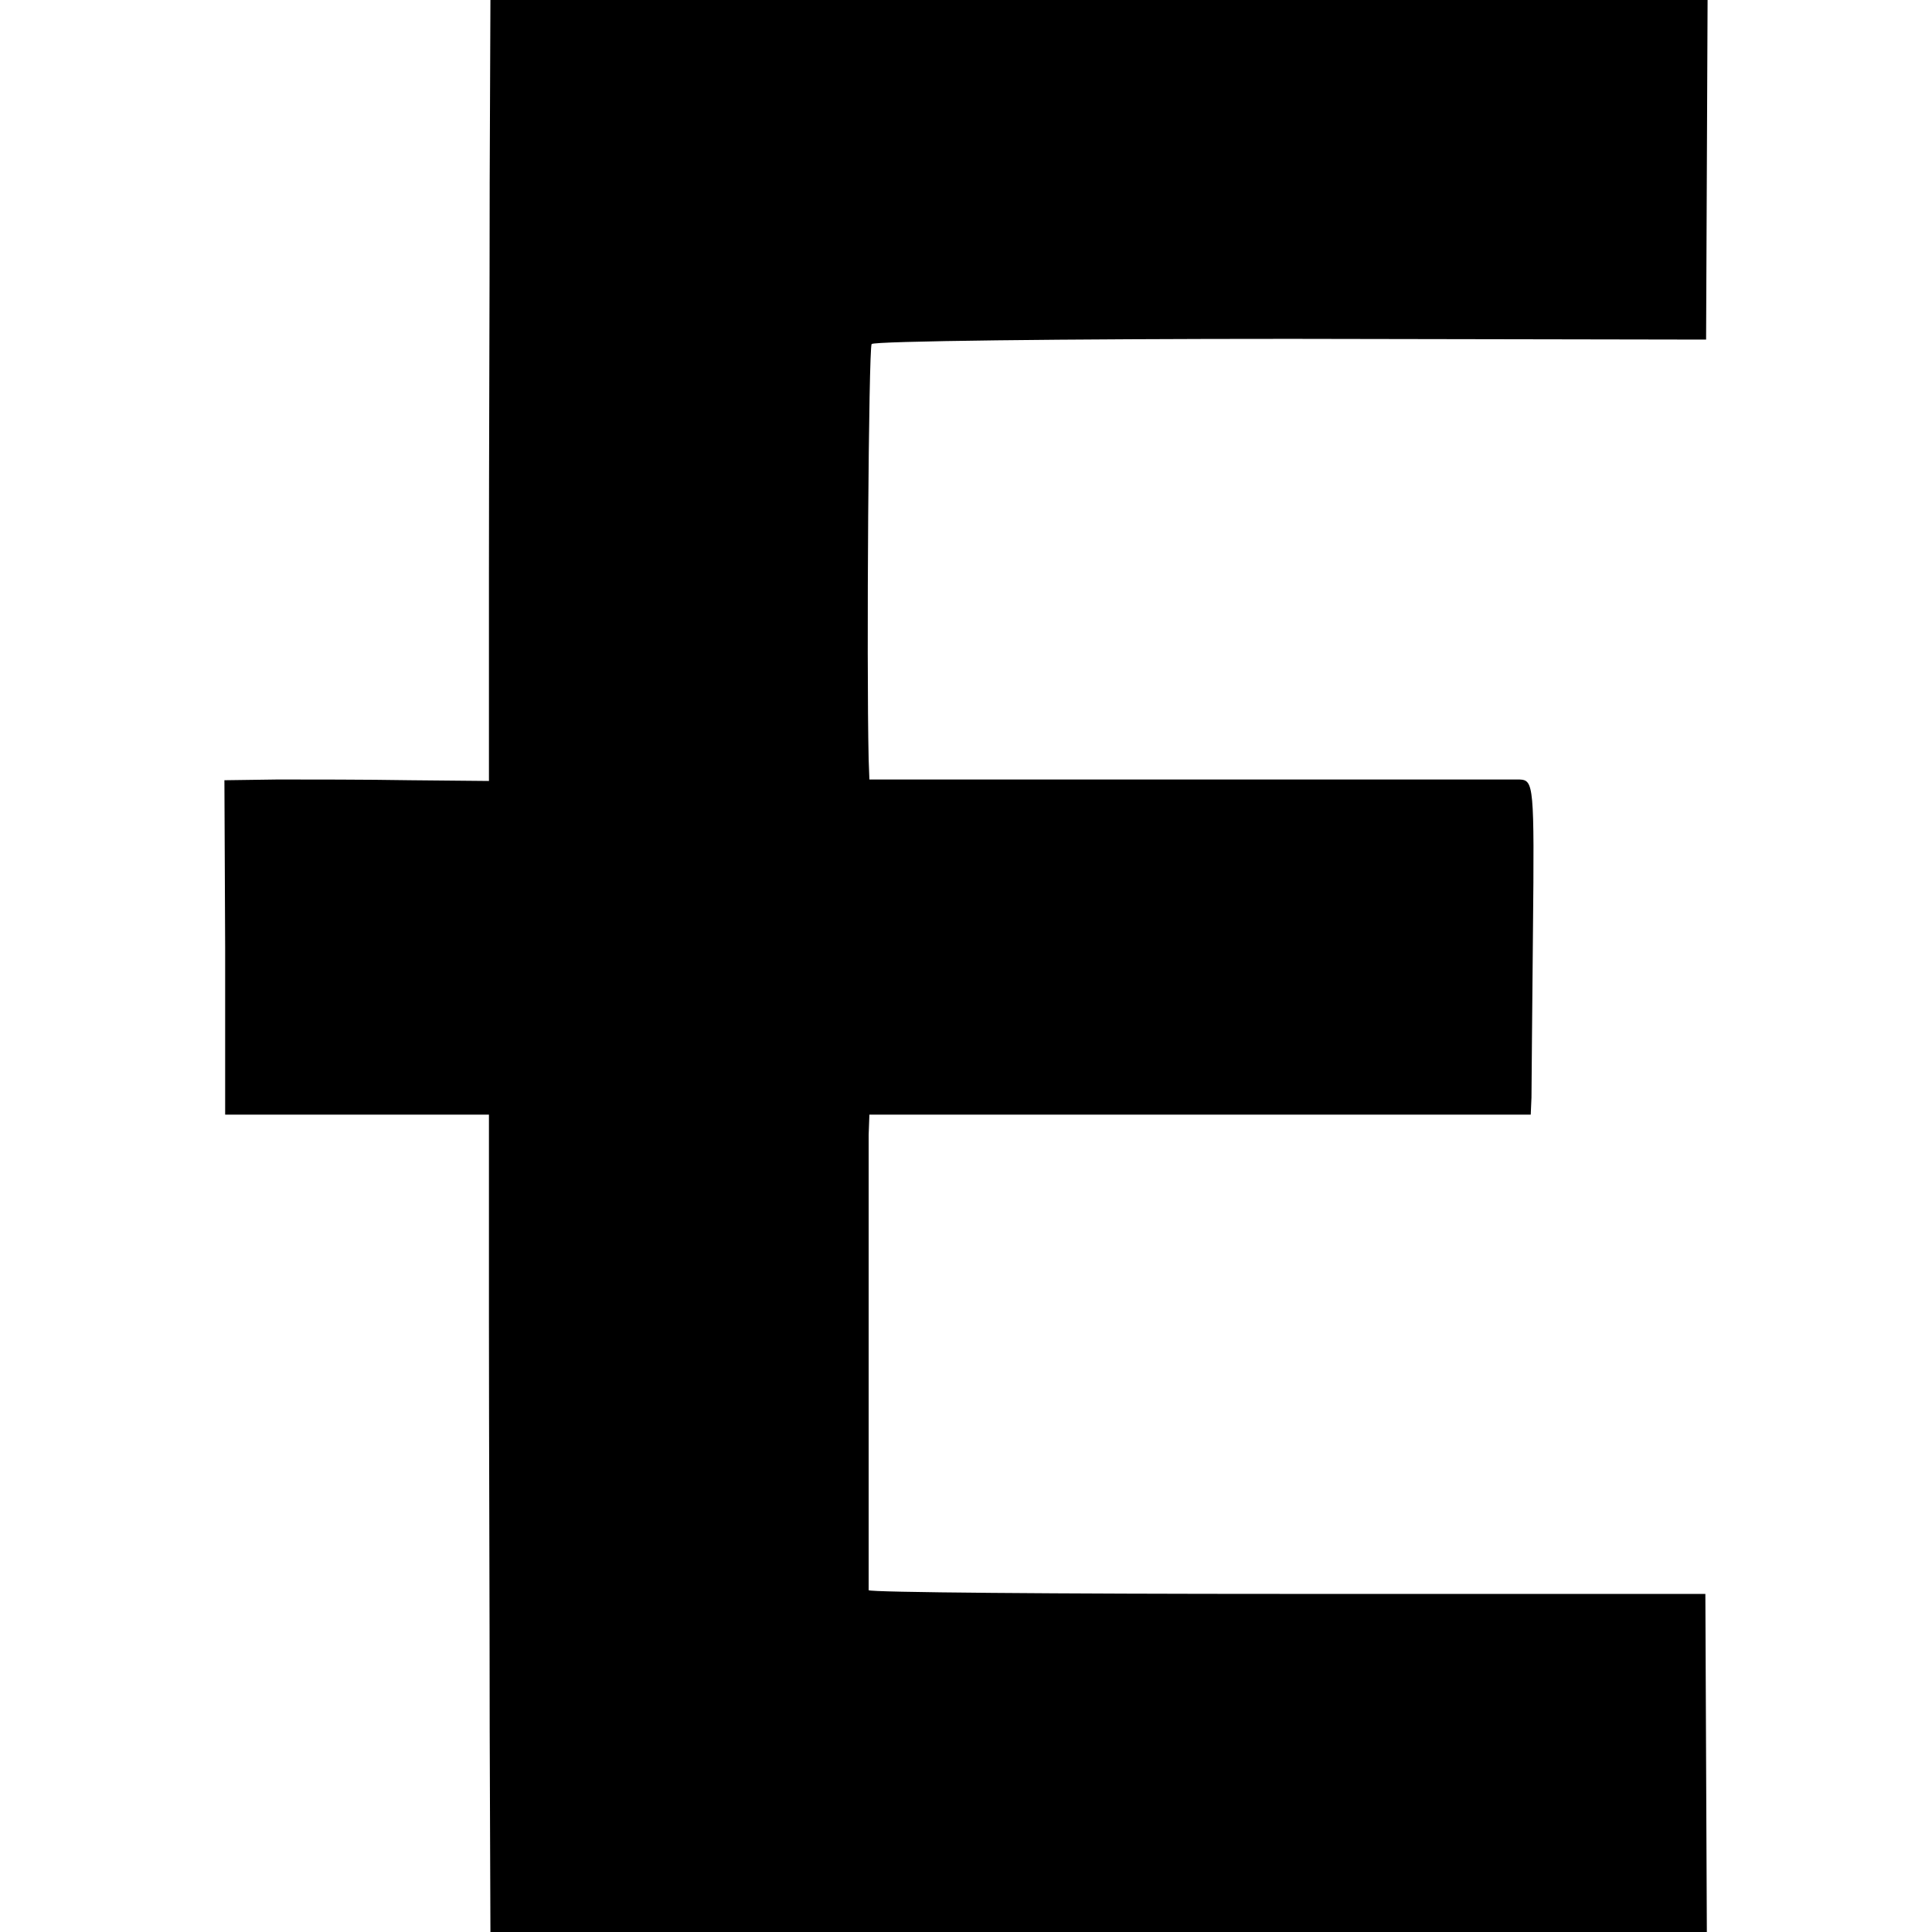 <?xml version="1.0" standalone="no"?>
<!DOCTYPE svg PUBLIC "-//W3C//DTD SVG 20010904//EN"
 "http://www.w3.org/TR/2001/REC-SVG-20010904/DTD/svg10.dtd">
<svg version="1.0" xmlns="http://www.w3.org/2000/svg"
 width="260pt" height="260pt" viewBox="0 0 260 260"
 preserveAspectRatio="xMidYMid meet">
<g transform="translate(0,260) scale(0.1,-0.1)"
fill="#000000" stroke="none">
<path d="M659 2353 c0 -137 -1 -373 -1 -526 l0 -278 -106 1 c-59 1 -139 1
-178 1 l-72 -1 1 -225 0 -225 177 0 178 0 0 -277 c0 -153 1 -401 1 -550 l1
-273 819 0 818 0 -1 228 -1 227 -563 0 c-309 0 -562 2 -563 5 0 7 0 577 0 613
l1 27 445 0 445 0 1 23 c0 12 1 113 2 224 2 197 1 203 -18 204 -11 0 -212 0
-447 0 l-428 0 -1 27 c-3 134 0 552 4 559 3 4 257 7 564 7 l559 -1 1 228 1
229 -819 0 -819 0 -1 -247z"/>
</g>
</svg>
